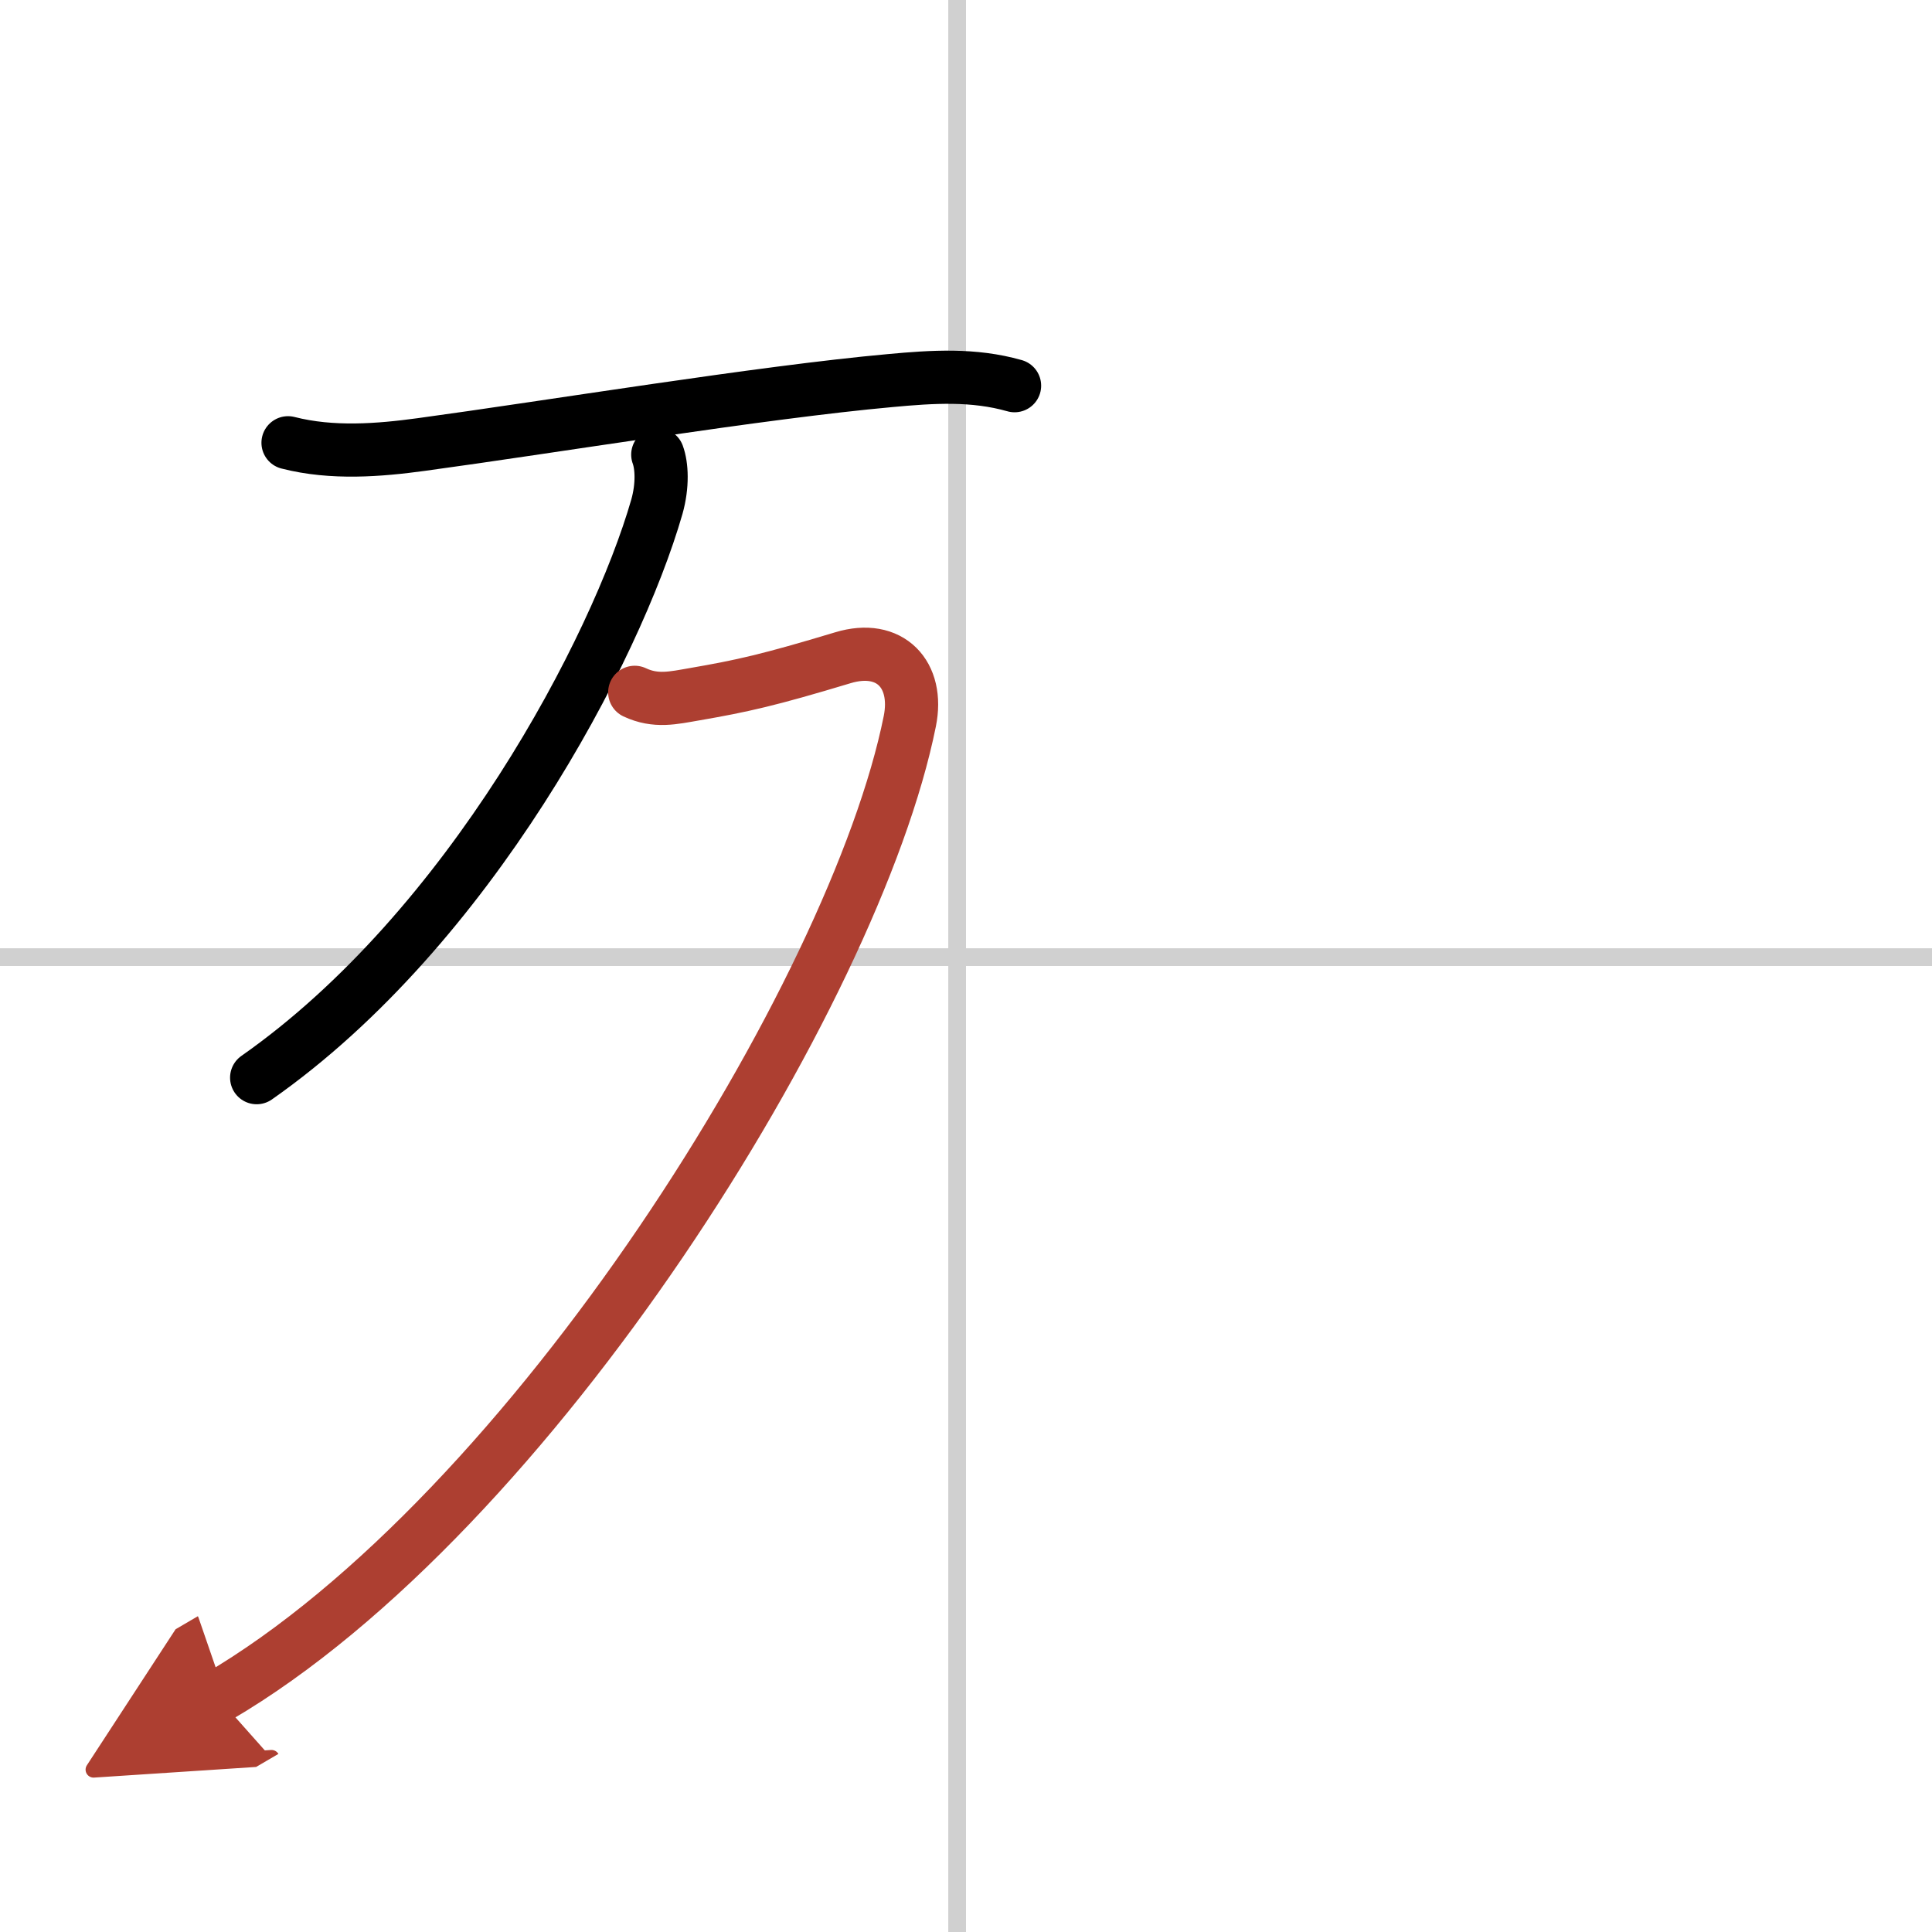 <svg width="400" height="400" viewBox="0 0 109 109" xmlns="http://www.w3.org/2000/svg"><defs><marker id="a" markerWidth="4" orient="auto" refX="1" refY="5" viewBox="0 0 10 10"><polyline points="0 0 10 5 0 10 1 5" fill="#ad3f31" stroke="#ad3f31"/></marker></defs><g fill="none" stroke="#000" stroke-linecap="round" stroke-linejoin="round" stroke-width="3"><rect width="100%" height="100%" fill="#fff" stroke="#fff"/><line x1="54" x2="54" y2="109" stroke="#d0d0d0" stroke-width="1"/><line x2="109" y1="54" y2="54" stroke="#d0d0d0" stroke-width="1"/><path d="m16.25 24.98c2.5 0.64 5.16 0.42 7.51 0.1 7.22-0.98 19.17-2.95 26.48-3.61 2.38-0.22 4.68-0.37 7 0.29"/><path d="m37.11 25.65c0.23 0.62 0.29 1.73-0.05 2.94-2.31 8.03-10.56 23.79-22.58 32.21"/><path d="M35.81,39.06c1.19,0.56,2.19,0.31,3.36,0.11c2.72-0.47,4.2-0.8,8.38-2.06c2.67-0.81,4.31,0.95,3.78,3.58C48.25,56,30,85.38,12.27,95.75" marker-end="url(#a)" stroke="#ad3f31"/></g></svg>
